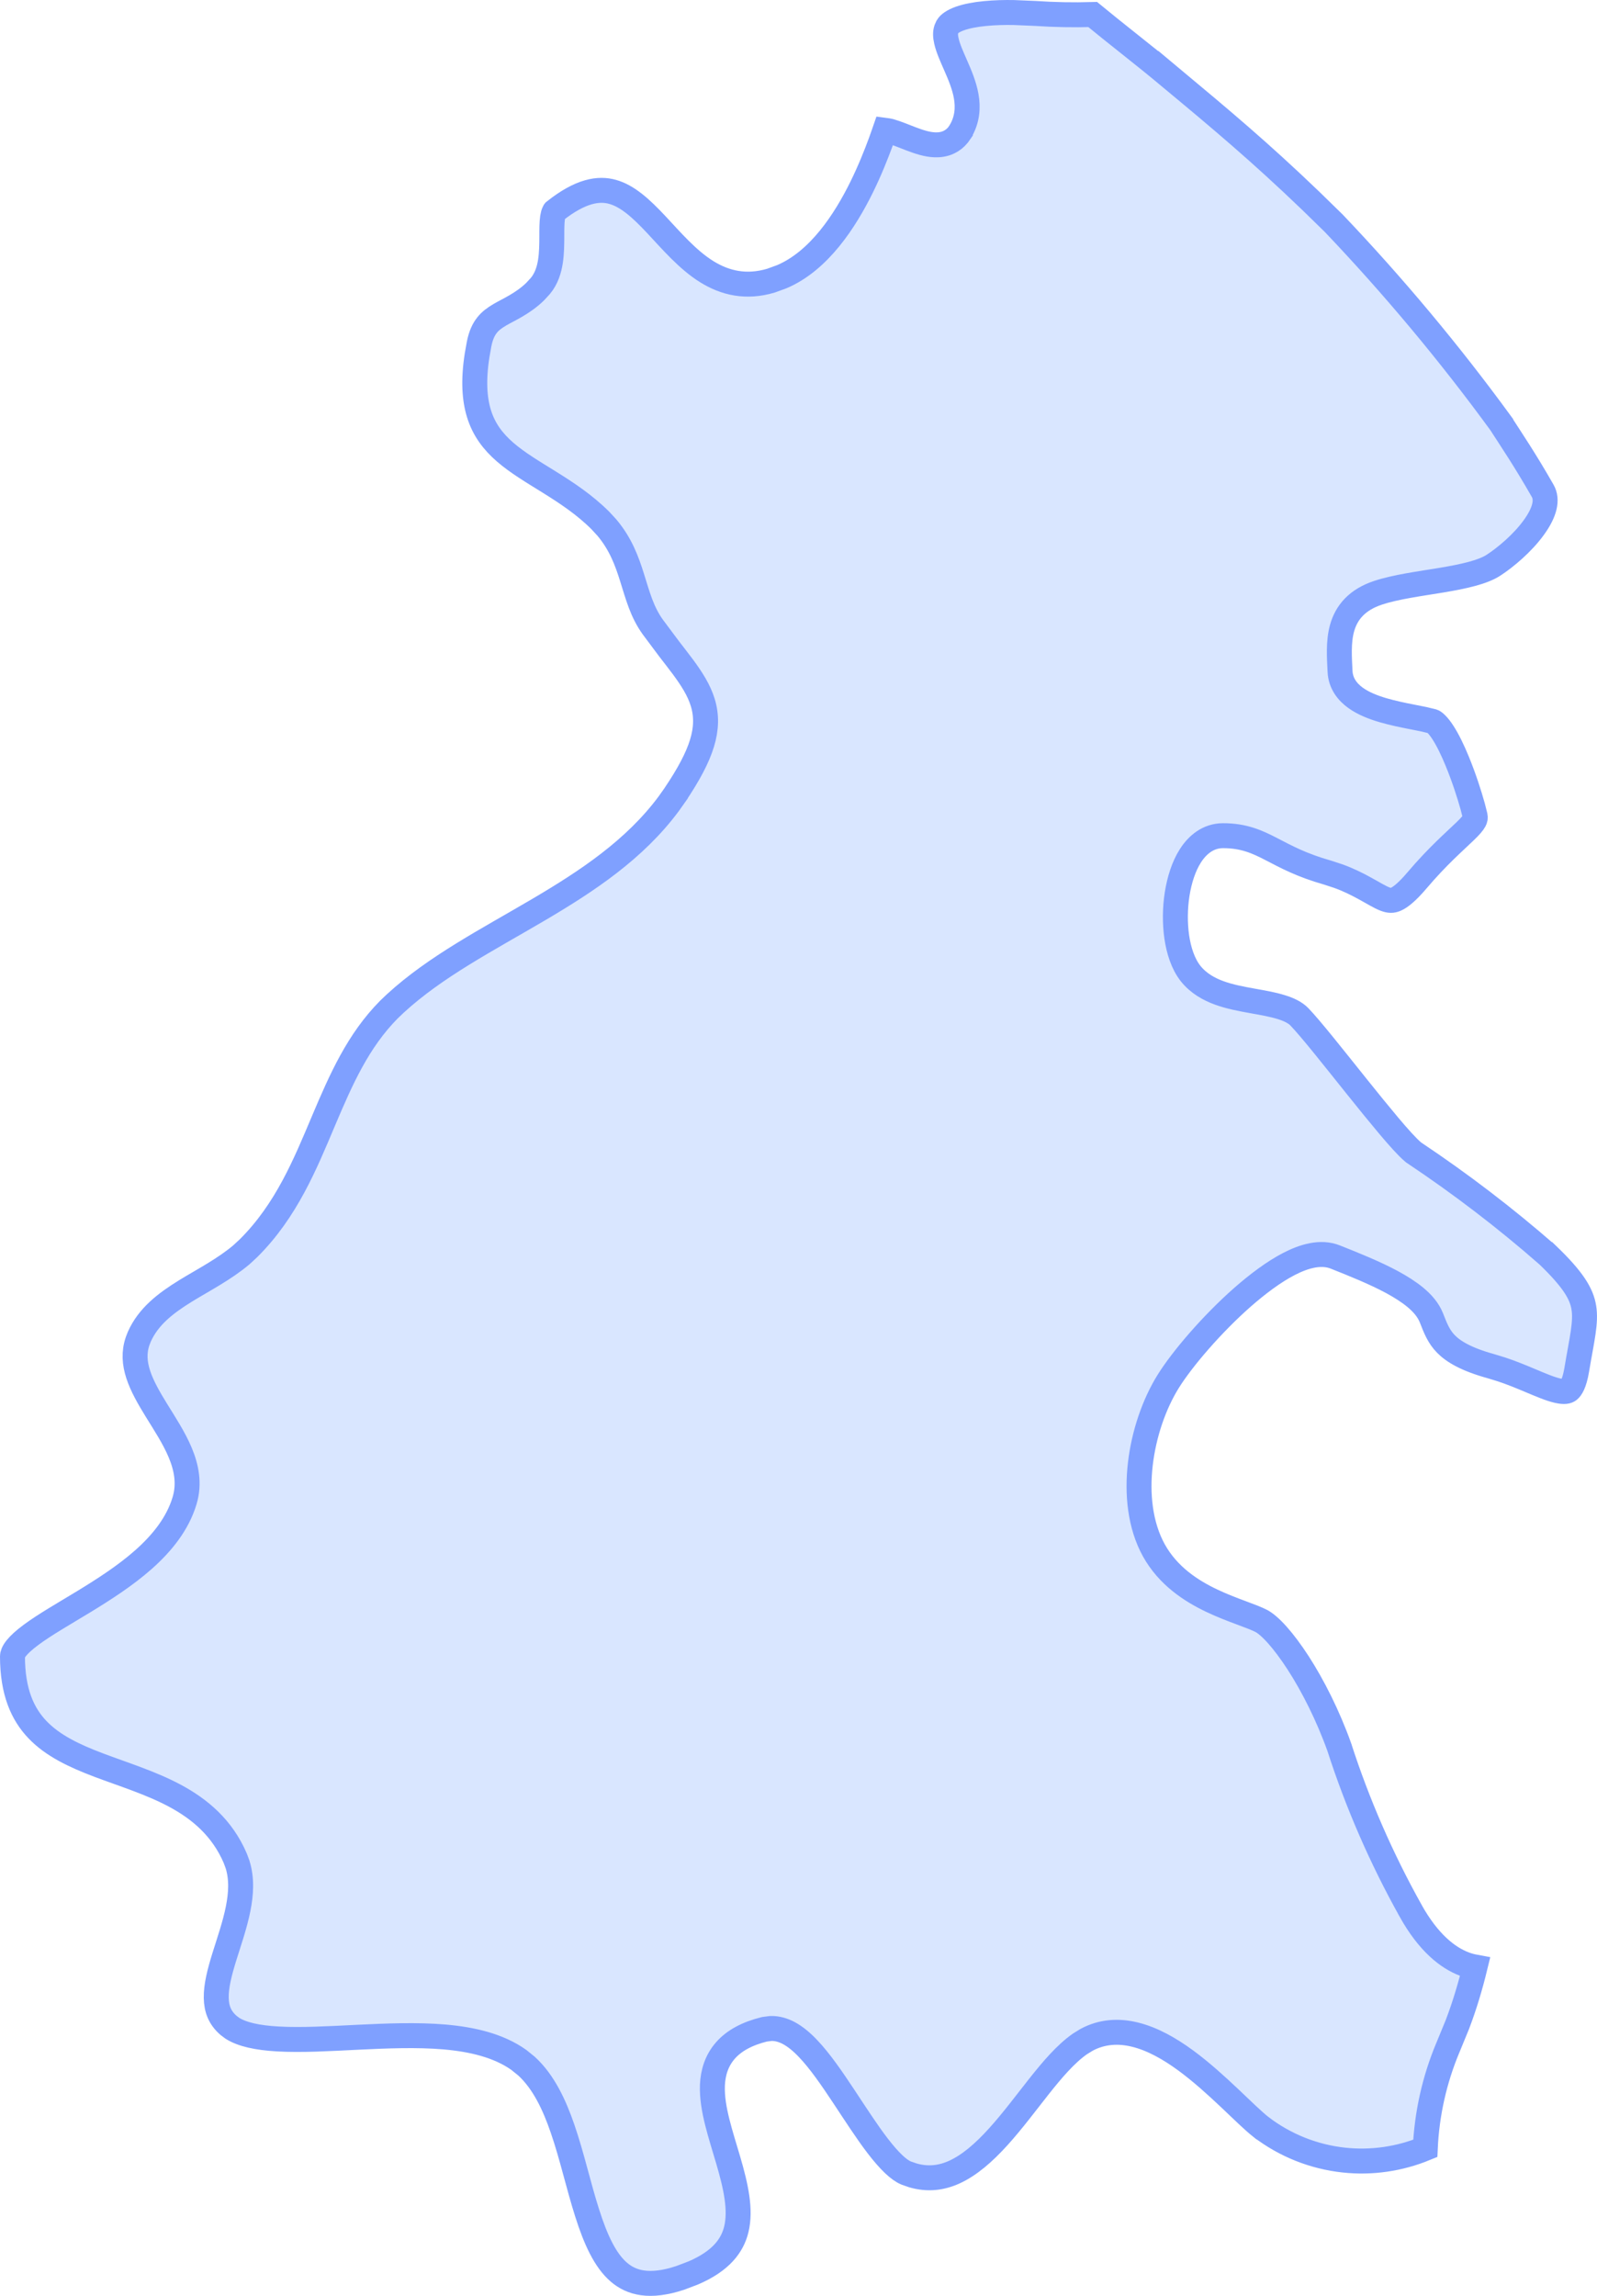 <svg width="32" height="46" viewBox="0 0 32 46" fill="none" xmlns="http://www.w3.org/2000/svg">
<path d="M20.742 0.269C21.126 0.295 21.51 0.302 21.895 0.291C22.119 0.476 22.36 0.667 22.607 0.864C22.883 1.083 23.169 1.312 23.459 1.554V1.553C24.481 2.406 25.237 3.037 26.267 4.026L26.726 4.474C27.927 5.736 29.045 7.074 30.071 8.48V8.481C30.277 8.8 30.562 9.221 30.913 9.837C31.011 10.009 30.962 10.259 30.727 10.579C30.505 10.883 30.174 11.163 29.927 11.324C29.713 11.464 29.34 11.548 28.886 11.624C28.461 11.695 27.967 11.758 27.607 11.879C27.41 11.945 27.251 12.039 27.13 12.163C27.008 12.288 26.935 12.432 26.893 12.581C26.813 12.861 26.839 13.187 26.851 13.449C26.861 13.693 27.001 13.867 27.163 13.983C27.321 14.097 27.52 14.173 27.71 14.229C27.903 14.285 28.107 14.328 28.284 14.362C28.377 14.38 28.459 14.396 28.53 14.411L28.712 14.455C28.715 14.456 28.737 14.464 28.778 14.505C28.818 14.544 28.863 14.6 28.912 14.676C29.01 14.827 29.108 15.03 29.198 15.249C29.334 15.578 29.445 15.926 29.509 16.157L29.557 16.346C29.565 16.386 29.561 16.409 29.543 16.442C29.517 16.49 29.465 16.552 29.359 16.654C29.157 16.851 28.814 17.143 28.391 17.642C28.191 17.877 28.059 17.978 27.969 18.018C27.899 18.048 27.843 18.048 27.755 18.015C27.642 17.972 27.53 17.899 27.328 17.789C27.186 17.712 27.019 17.627 26.816 17.554L26.602 17.484C26.07 17.333 25.763 17.162 25.484 17.018C25.197 16.869 24.926 16.743 24.504 16.744C24.206 16.745 23.991 16.931 23.854 17.145C23.716 17.36 23.631 17.636 23.587 17.914C23.543 18.195 23.54 18.496 23.579 18.77C23.618 19.039 23.702 19.309 23.856 19.505C24.012 19.701 24.221 19.818 24.433 19.895C24.642 19.971 24.873 20.014 25.083 20.052C25.301 20.091 25.495 20.124 25.667 20.177C25.838 20.229 25.959 20.293 26.038 20.375C26.271 20.618 26.723 21.192 27.183 21.766C27.409 22.049 27.636 22.328 27.831 22.56C28.021 22.785 28.196 22.982 28.316 23.083L28.327 23.092L28.339 23.1C29.269 23.721 30.159 24.401 31.001 25.137H31.002C31.529 25.642 31.693 25.928 31.736 26.199C31.759 26.34 31.752 26.494 31.723 26.697C31.692 26.91 31.646 27.131 31.594 27.445C31.547 27.726 31.477 27.822 31.436 27.854C31.408 27.876 31.353 27.897 31.207 27.863C31.059 27.829 30.881 27.753 30.648 27.655C30.481 27.585 30.292 27.506 30.089 27.439L29.881 27.375C29.375 27.236 29.121 27.078 28.975 26.93C28.828 26.78 28.767 26.621 28.681 26.402C28.617 26.242 28.497 26.108 28.365 25.998C28.231 25.886 28.067 25.783 27.894 25.689C27.547 25.502 27.129 25.334 26.756 25.186C26.46 25.068 26.122 25.174 25.832 25.323C25.527 25.48 25.203 25.723 24.895 25.993C24.281 26.534 23.692 27.224 23.411 27.673C23.125 28.131 22.92 28.73 22.85 29.33C22.78 29.928 22.841 30.558 23.121 31.064C23.404 31.573 23.862 31.873 24.281 32.072C24.491 32.172 24.698 32.25 24.873 32.315C25.055 32.383 25.189 32.433 25.281 32.482C25.353 32.521 25.46 32.608 25.594 32.758C25.724 32.904 25.867 33.095 26.015 33.323C26.308 33.778 26.607 34.366 26.837 35.008V35.009C27.203 36.142 27.681 37.237 28.262 38.278V38.279C28.623 38.928 29.012 39.228 29.343 39.353C29.419 39.382 29.491 39.4 29.556 39.412C29.461 39.802 29.346 40.187 29.203 40.562L29.012 41.027L29.01 41.031C28.742 41.672 28.59 42.354 28.559 43.046C28.044 43.258 27.484 43.34 26.929 43.28C26.324 43.215 25.748 42.985 25.266 42.616H25.265C25.101 42.485 24.89 42.277 24.627 42.028C24.369 41.785 24.07 41.512 23.755 41.281C23.442 41.052 23.094 40.851 22.737 40.765C22.417 40.687 22.085 40.702 21.773 40.87L21.64 40.952C21.353 41.152 21.081 41.474 20.82 41.803C20.551 42.143 20.288 42.498 20.001 42.815C19.714 43.132 19.424 43.384 19.121 43.522C18.865 43.637 18.595 43.674 18.291 43.586L18.159 43.54C18.011 43.481 17.819 43.298 17.587 42.996C17.363 42.704 17.136 42.348 16.9 41.993C16.67 41.646 16.43 41.295 16.191 41.045C16.072 40.919 15.941 40.807 15.802 40.733C15.695 40.677 15.574 40.639 15.445 40.643L15.315 40.66C14.974 40.745 14.713 40.883 14.536 41.084C14.357 41.288 14.286 41.531 14.275 41.777C14.265 42.019 14.311 42.275 14.373 42.523C14.435 42.771 14.52 43.037 14.593 43.286C14.745 43.807 14.85 44.276 14.753 44.671C14.675 44.987 14.456 45.298 13.894 45.54L13.631 45.64C13.016 45.844 12.653 45.742 12.401 45.526C12.124 45.288 11.933 44.87 11.763 44.333C11.679 44.069 11.604 43.79 11.526 43.503C11.449 43.219 11.368 42.928 11.273 42.653C11.111 42.181 10.897 41.717 10.552 41.399L10.396 41.273C9.988 40.983 9.457 40.861 8.906 40.813C8.352 40.766 7.744 40.791 7.168 40.819C6.584 40.848 6.035 40.88 5.568 40.853C5.152 40.83 4.85 40.761 4.658 40.64L4.583 40.584C4.404 40.431 4.337 40.251 4.333 40.029C4.329 39.793 4.398 39.521 4.495 39.208C4.588 38.909 4.708 38.566 4.772 38.242C4.829 37.955 4.851 37.649 4.76 37.356L4.714 37.232C4.452 36.623 4.005 36.249 3.509 35.982C3.026 35.722 2.462 35.549 1.981 35.367C1.484 35.179 1.056 34.976 0.75 34.655C0.454 34.345 0.25 33.902 0.25 33.185C0.25 33.156 0.263 33.104 0.325 33.025C0.388 32.946 0.486 32.857 0.621 32.757C0.895 32.553 1.265 32.343 1.678 32.092C2.081 31.846 2.515 31.568 2.88 31.244C3.244 30.92 3.558 30.535 3.698 30.069C3.803 29.723 3.733 29.394 3.609 29.1C3.488 28.812 3.3 28.525 3.14 28.266C2.819 27.747 2.604 27.321 2.757 26.872L2.792 26.782C2.972 26.38 3.31 26.116 3.726 25.86C4.072 25.648 4.498 25.429 4.841 25.138L4.981 25.008C5.738 24.255 6.116 23.324 6.483 22.455C6.833 21.628 7.173 20.854 7.794 20.227L7.922 20.105C8.729 19.364 9.76 18.834 10.801 18.221C11.761 17.655 12.719 17.023 13.401 16.102L13.534 15.914V15.913C14.06 15.127 14.242 14.599 14.081 14.073C14.005 13.826 13.859 13.6 13.69 13.37C13.598 13.246 13.505 13.128 13.406 12.999L13.082 12.565C12.863 12.261 12.782 11.944 12.664 11.569C12.563 11.247 12.438 10.899 12.159 10.569L12.03 10.429C11.708 10.108 11.348 9.873 11.015 9.665C10.674 9.453 10.373 9.276 10.122 9.059C9.879 8.848 9.695 8.608 9.596 8.283C9.508 7.995 9.481 7.623 9.56 7.118L9.6 6.893C9.636 6.71 9.695 6.595 9.759 6.515C9.823 6.433 9.906 6.371 10.013 6.308C10.187 6.205 10.474 6.086 10.724 5.842L10.828 5.729C10.952 5.58 11.005 5.398 11.03 5.234C11.055 5.07 11.056 4.896 11.057 4.747C11.057 4.589 11.057 4.462 11.072 4.36C11.08 4.311 11.089 4.278 11.099 4.257C11.103 4.247 11.107 4.241 11.109 4.237L11.112 4.233C11.638 3.815 11.999 3.768 12.273 3.844C12.573 3.927 12.843 4.172 13.153 4.503C13.444 4.813 13.775 5.204 14.164 5.445C14.528 5.67 14.949 5.772 15.449 5.623L15.668 5.543C16.415 5.224 16.934 4.42 17.263 3.754C17.431 3.413 17.558 3.09 17.645 2.854C17.681 2.757 17.709 2.673 17.731 2.61C17.762 2.614 17.802 2.619 17.852 2.634C17.975 2.669 18.101 2.724 18.257 2.783C18.397 2.836 18.57 2.897 18.735 2.902C18.823 2.905 18.919 2.893 19.013 2.849C19.085 2.814 19.147 2.765 19.197 2.703L19.243 2.637V2.636C19.386 2.398 19.4 2.152 19.36 1.927C19.322 1.71 19.231 1.497 19.152 1.317C19.068 1.125 18.998 0.97 18.965 0.827C18.941 0.726 18.941 0.651 18.961 0.589L18.987 0.531C19.016 0.483 19.087 0.424 19.231 0.372C19.371 0.322 19.548 0.289 19.741 0.271C19.935 0.252 20.134 0.248 20.31 0.251L20.742 0.269Z" fill="#D9E6FF" stroke="#7FA0FF" stroke-width="0.5" stroke-miterlimit="10"/>
</svg>
